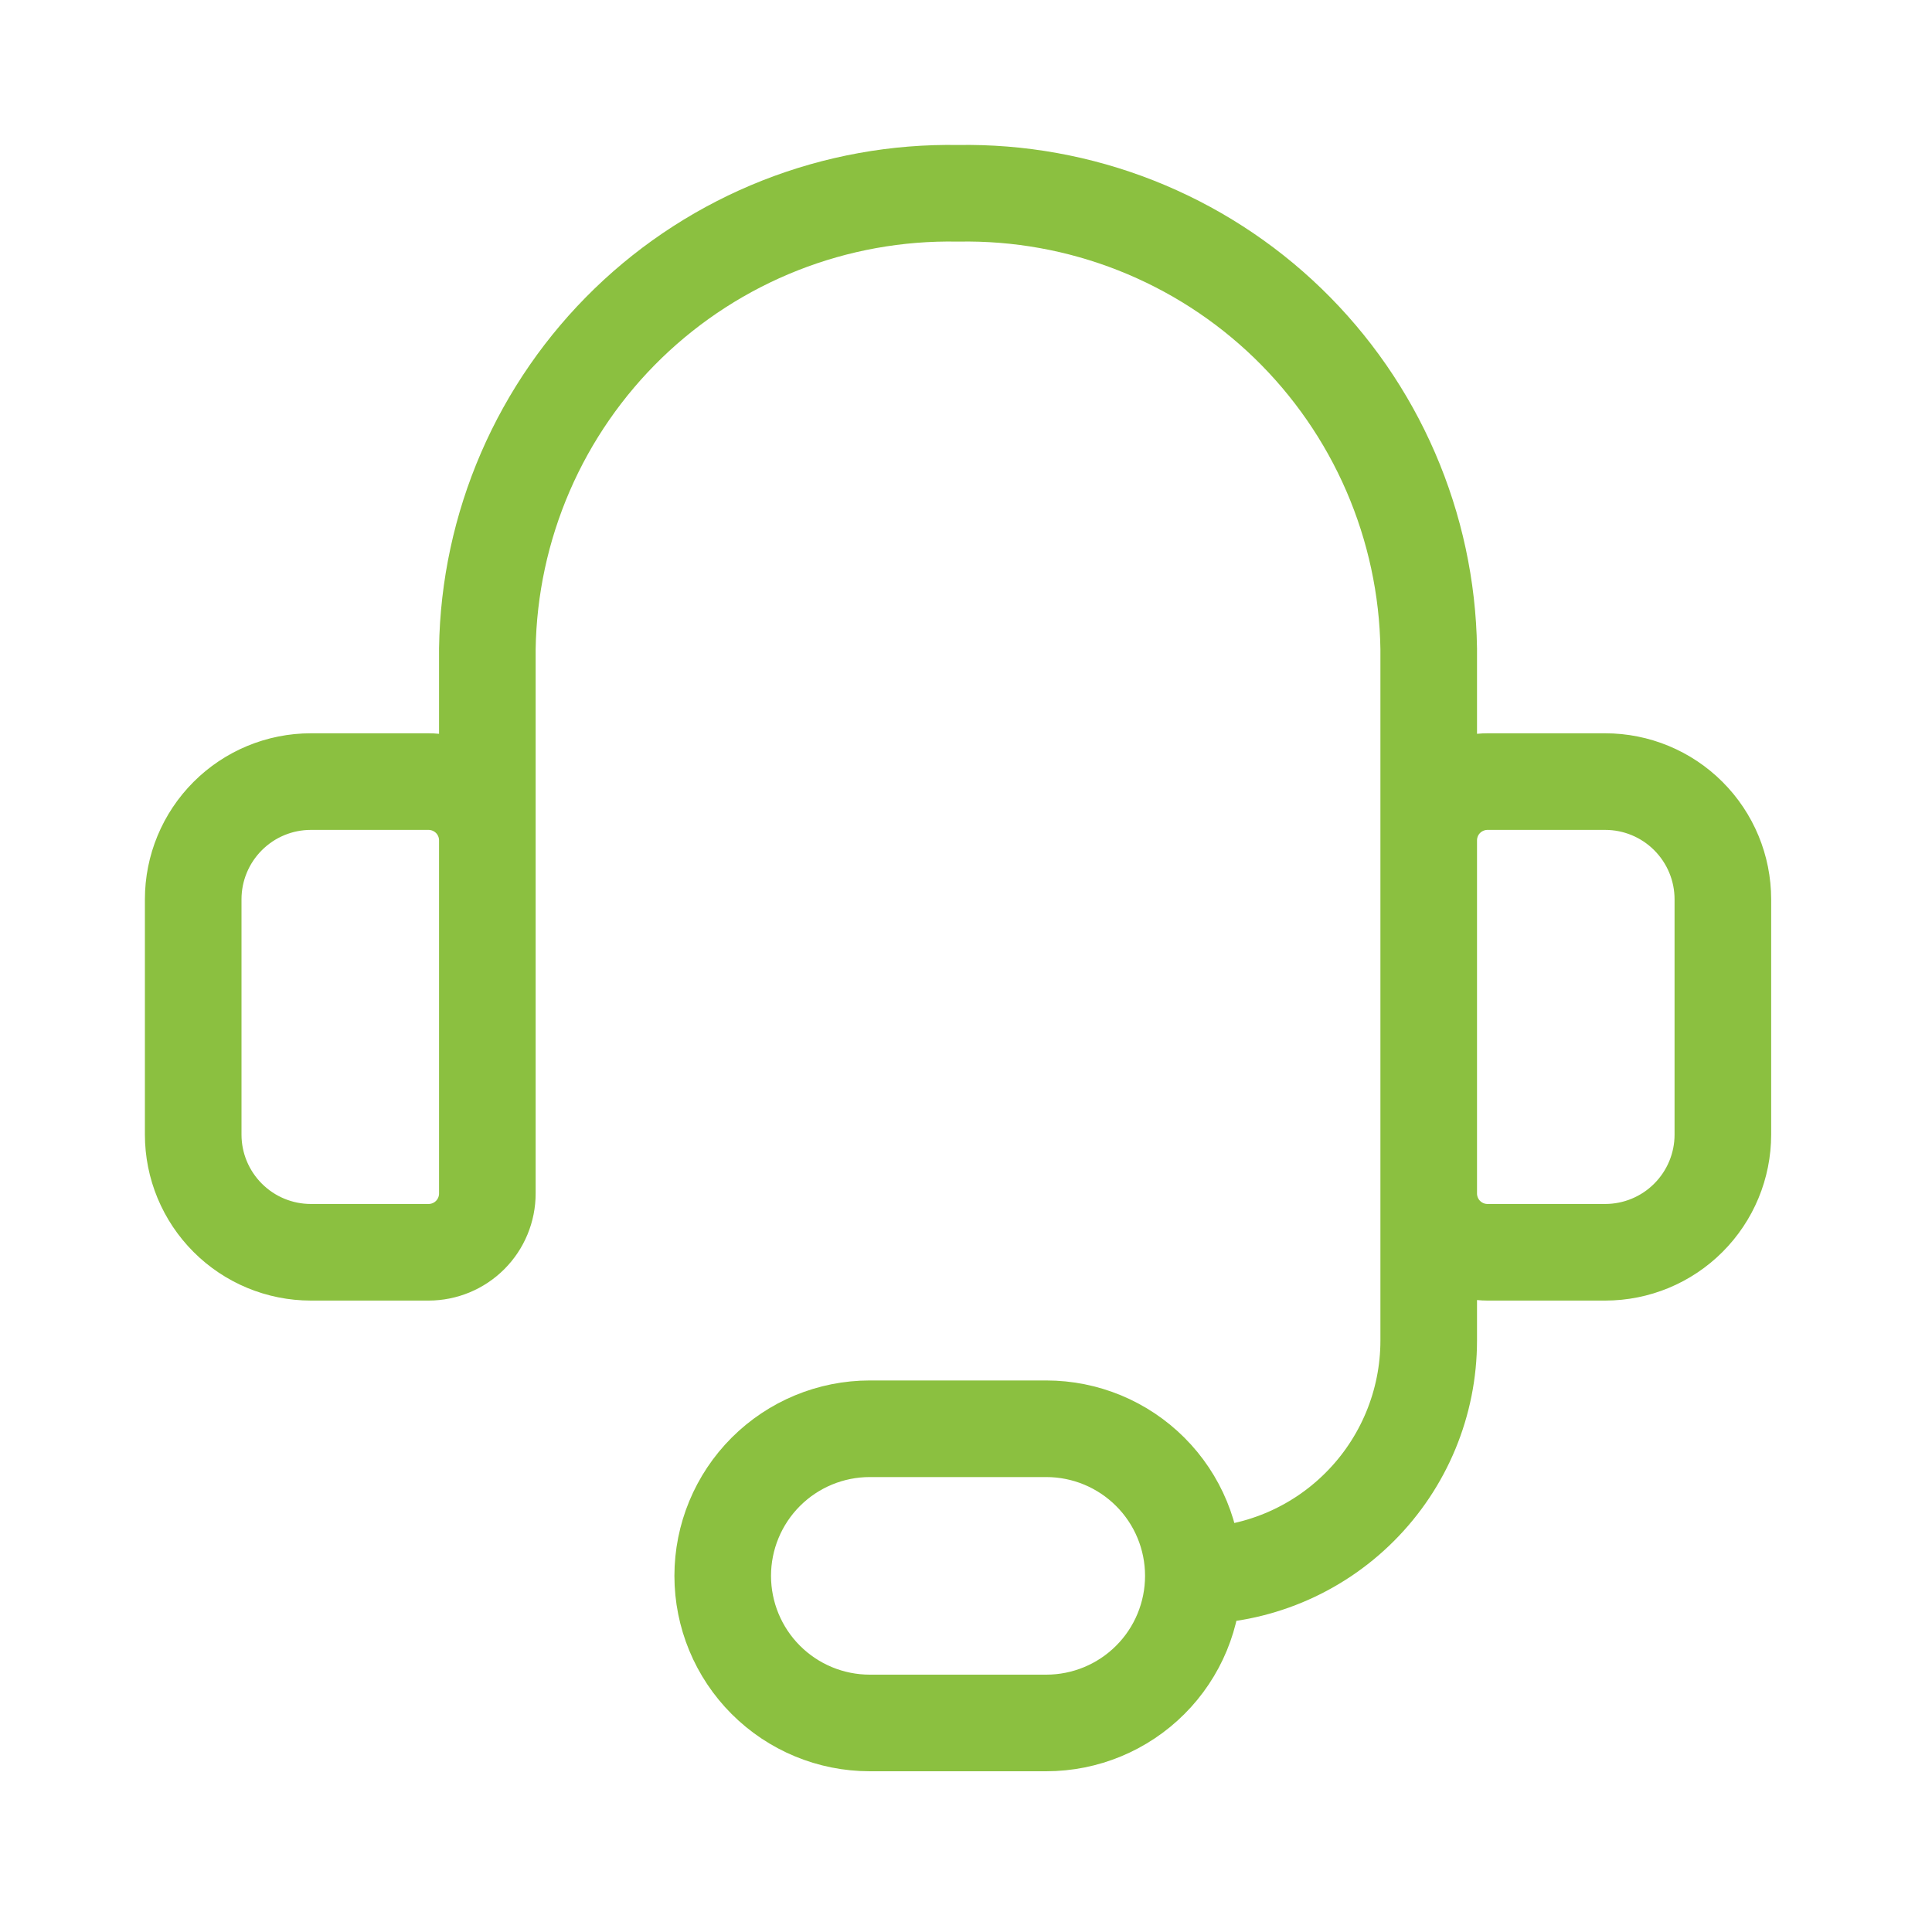 <svg width="40" height="40" viewBox="0 0 40 40" fill="none" xmlns="http://www.w3.org/2000/svg">
<path d="M10.09 19.837V13.43C10.109 12.17 10.377 10.927 10.877 9.771C11.377 8.615 12.101 7.569 13.006 6.693C13.911 5.817 14.981 5.129 16.152 4.667C17.324 4.205 18.576 3.979 19.835 4.002C21.094 3.979 22.346 4.205 23.518 4.667C24.689 5.129 25.759 5.817 26.664 6.693C27.569 7.569 28.293 8.615 28.793 9.771C29.293 10.927 29.561 12.17 29.58 13.43V19.837M24.707 32.626C26 32.626 27.239 32.113 28.152 31.199C29.066 30.285 29.58 29.046 29.58 27.754V22.273M24.707 32.626C24.707 33.434 24.387 34.209 23.815 34.78C23.244 35.351 22.47 35.672 21.662 35.672H18.008C17.2 35.672 16.426 35.351 15.855 34.78C15.284 34.209 14.963 33.434 14.963 32.626C14.963 31.819 15.284 31.044 15.855 30.473C16.426 29.902 17.2 29.581 18.008 29.581H21.662C22.47 29.581 23.244 29.902 23.815 30.473C24.387 31.044 24.707 31.819 24.707 32.626ZM6.436 16.182H8.872C9.195 16.182 9.505 16.311 9.734 16.539C9.962 16.767 10.09 17.077 10.09 17.4V24.709C10.09 25.032 9.962 25.342 9.734 25.57C9.505 25.799 9.195 25.927 8.872 25.927H6.436C5.79 25.927 5.17 25.67 4.714 25.213C4.257 24.756 4 24.137 4 23.491V18.619C4 17.972 4.257 17.353 4.714 16.896C5.17 16.439 5.79 16.182 6.436 16.182ZM33.234 25.927H30.798C30.475 25.927 30.165 25.799 29.936 25.57C29.708 25.342 29.58 25.032 29.58 24.709V17.4C29.58 17.077 29.708 16.767 29.936 16.539C30.165 16.311 30.475 16.182 30.798 16.182H33.234C33.88 16.182 34.5 16.439 34.956 16.896C35.413 17.353 35.67 17.972 35.67 18.619V23.491C35.67 24.137 35.413 24.756 34.956 25.213C34.5 25.67 33.88 25.927 33.234 25.927Z" stroke="#8BC040" stroke-width="2" stroke-linecap="round" stroke-linejoin="round"/>
</svg>
